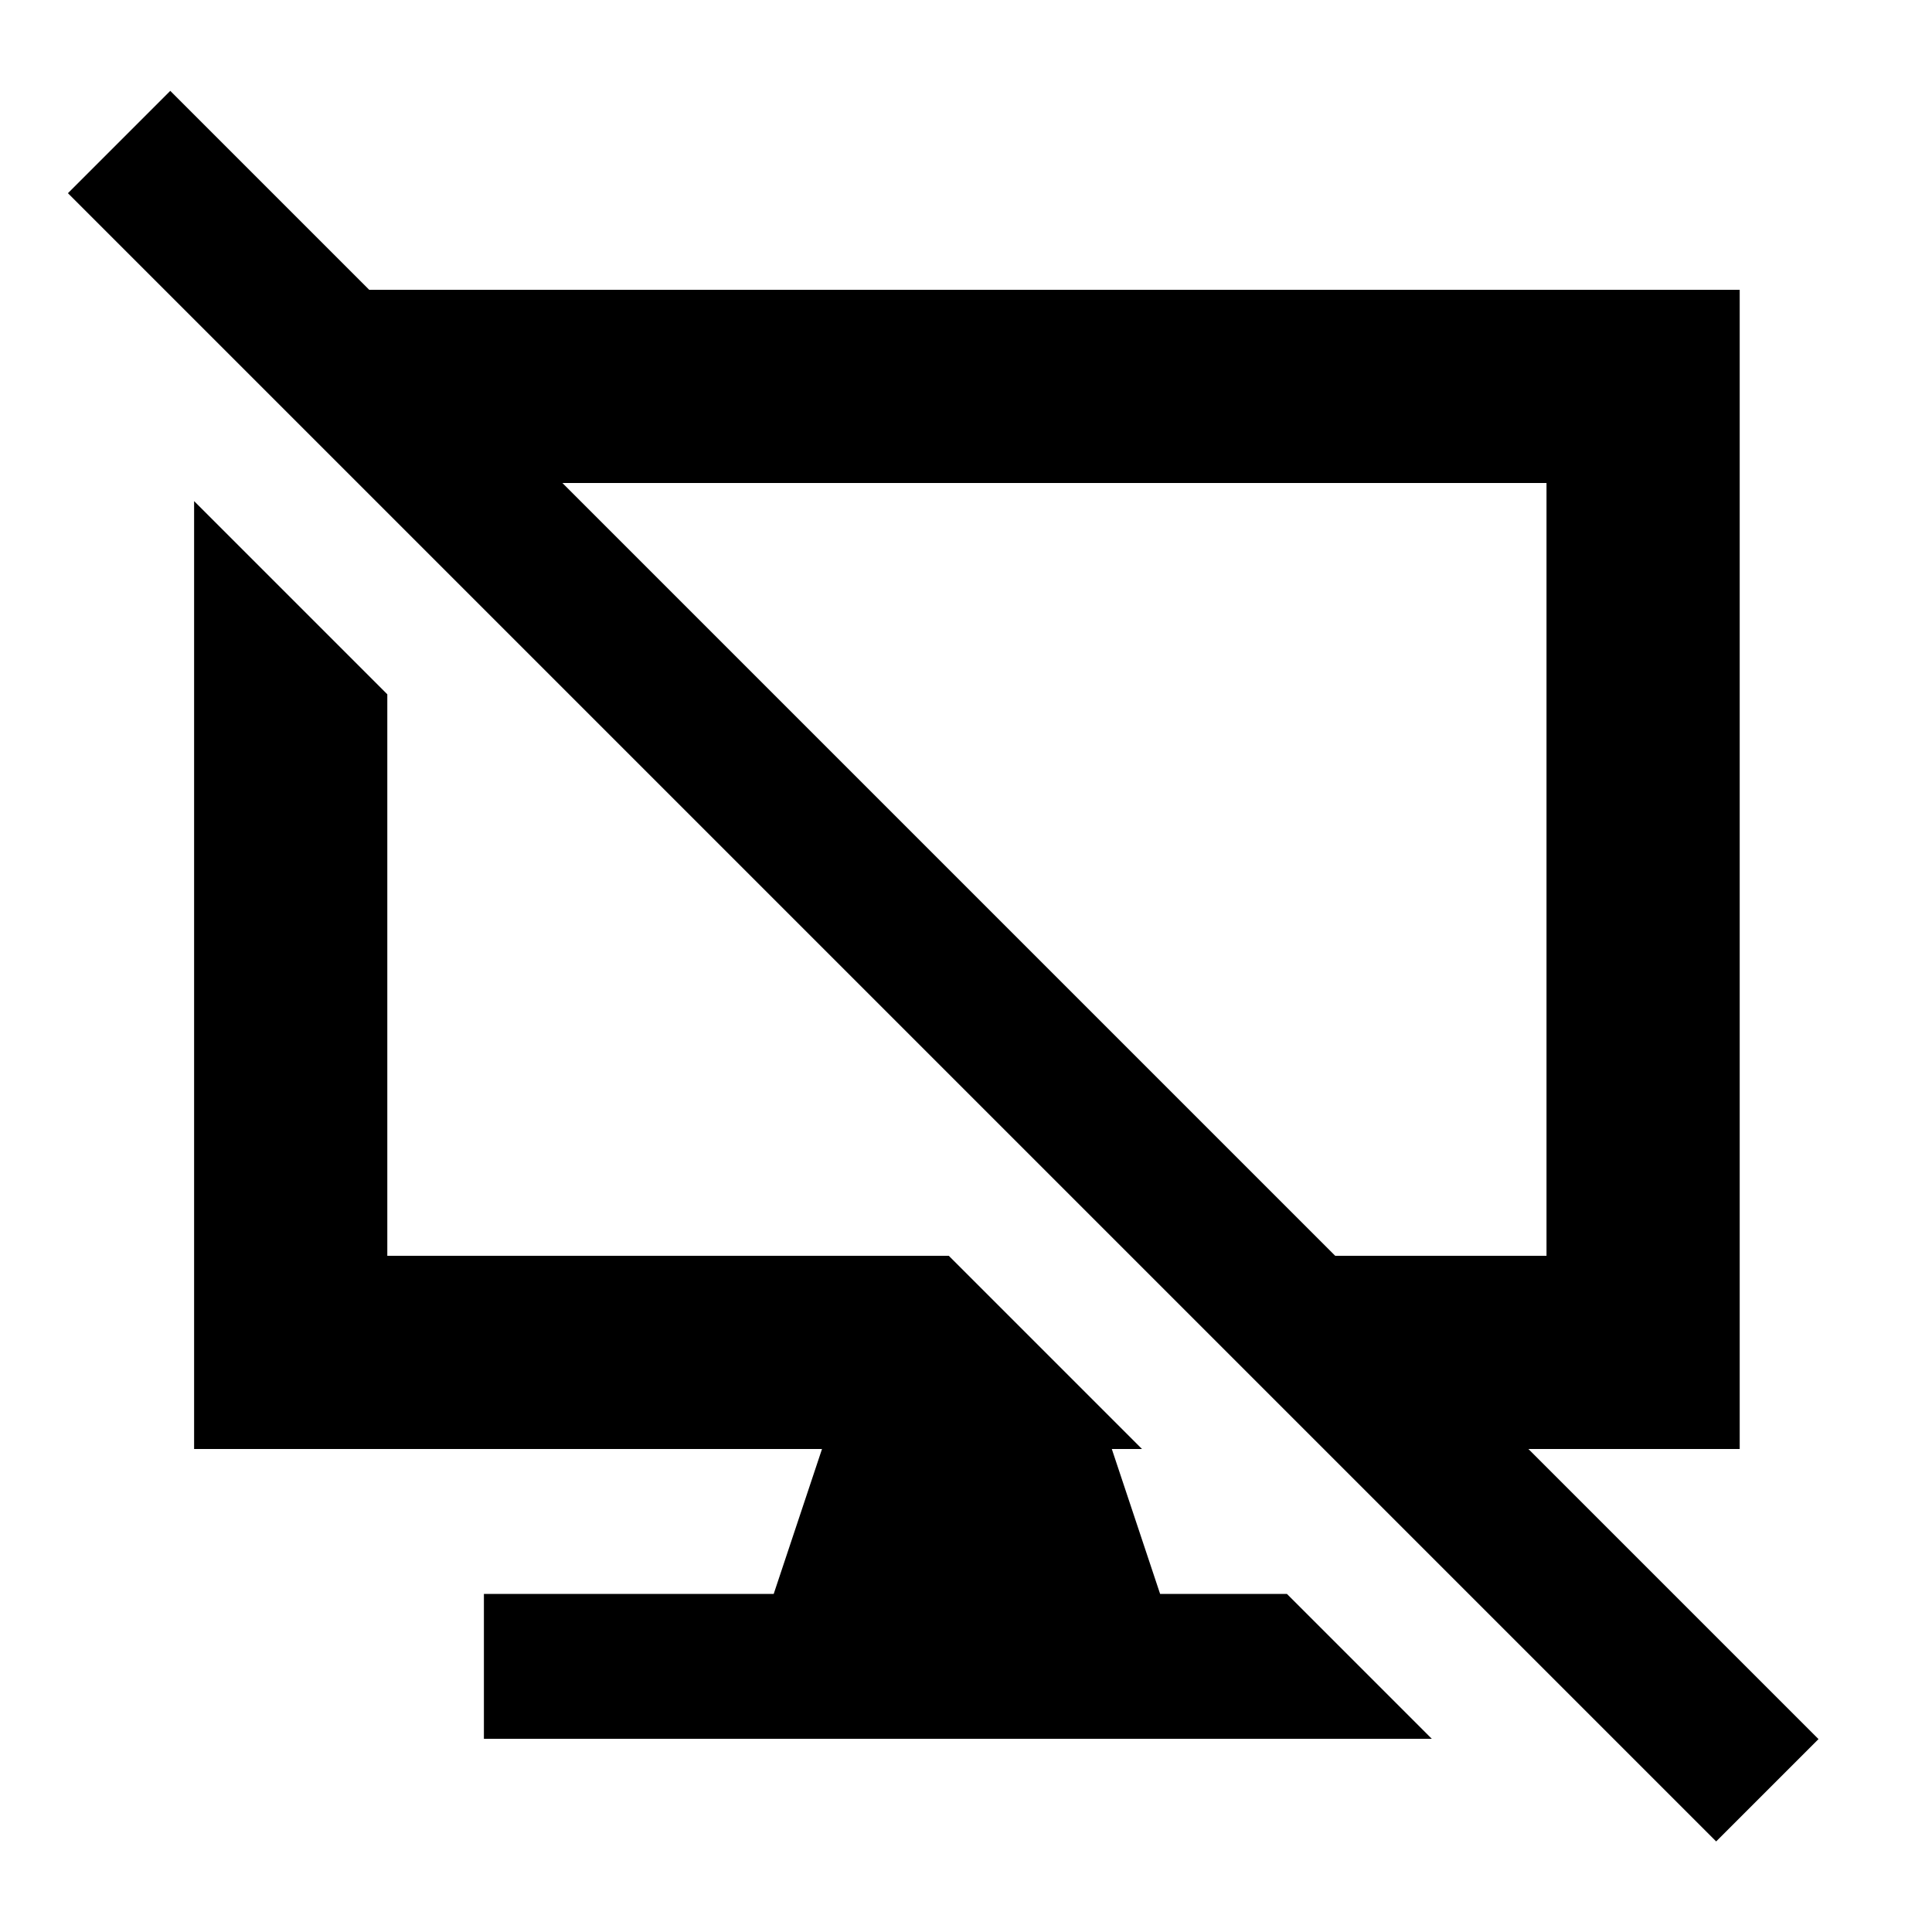 <svg xmlns="http://www.w3.org/2000/svg" viewBox="0 0 640 640"><!--! Font Awesome Pro 7.1.0 by @fontawesome - https://fontawesome.com License - https://fontawesome.com/license (Commercial License) Copyright 2025 Fonticons, Inc. --><path fill="currentColor" d="M73.4 47.1L56.4 30.1L22.5 64L39.5 81L551.5 593L568.5 610L602.4 576.1C601.4 575.1 569.4 543.1 506.3 480L576.3 480L576.3 96L122.3 96L73.4 47.1zM186.3 160L512.3 160L512.3 416L442.3 416L186.3 160zM314.3 416L128.3 416L128.3 230L64.3 166L64.3 480L272.3 480L256.3 528L160.3 528L160.3 576L474.3 576L426.3 528L384.3 528L368.3 480L378.3 480L314.3 416z"/></svg>
